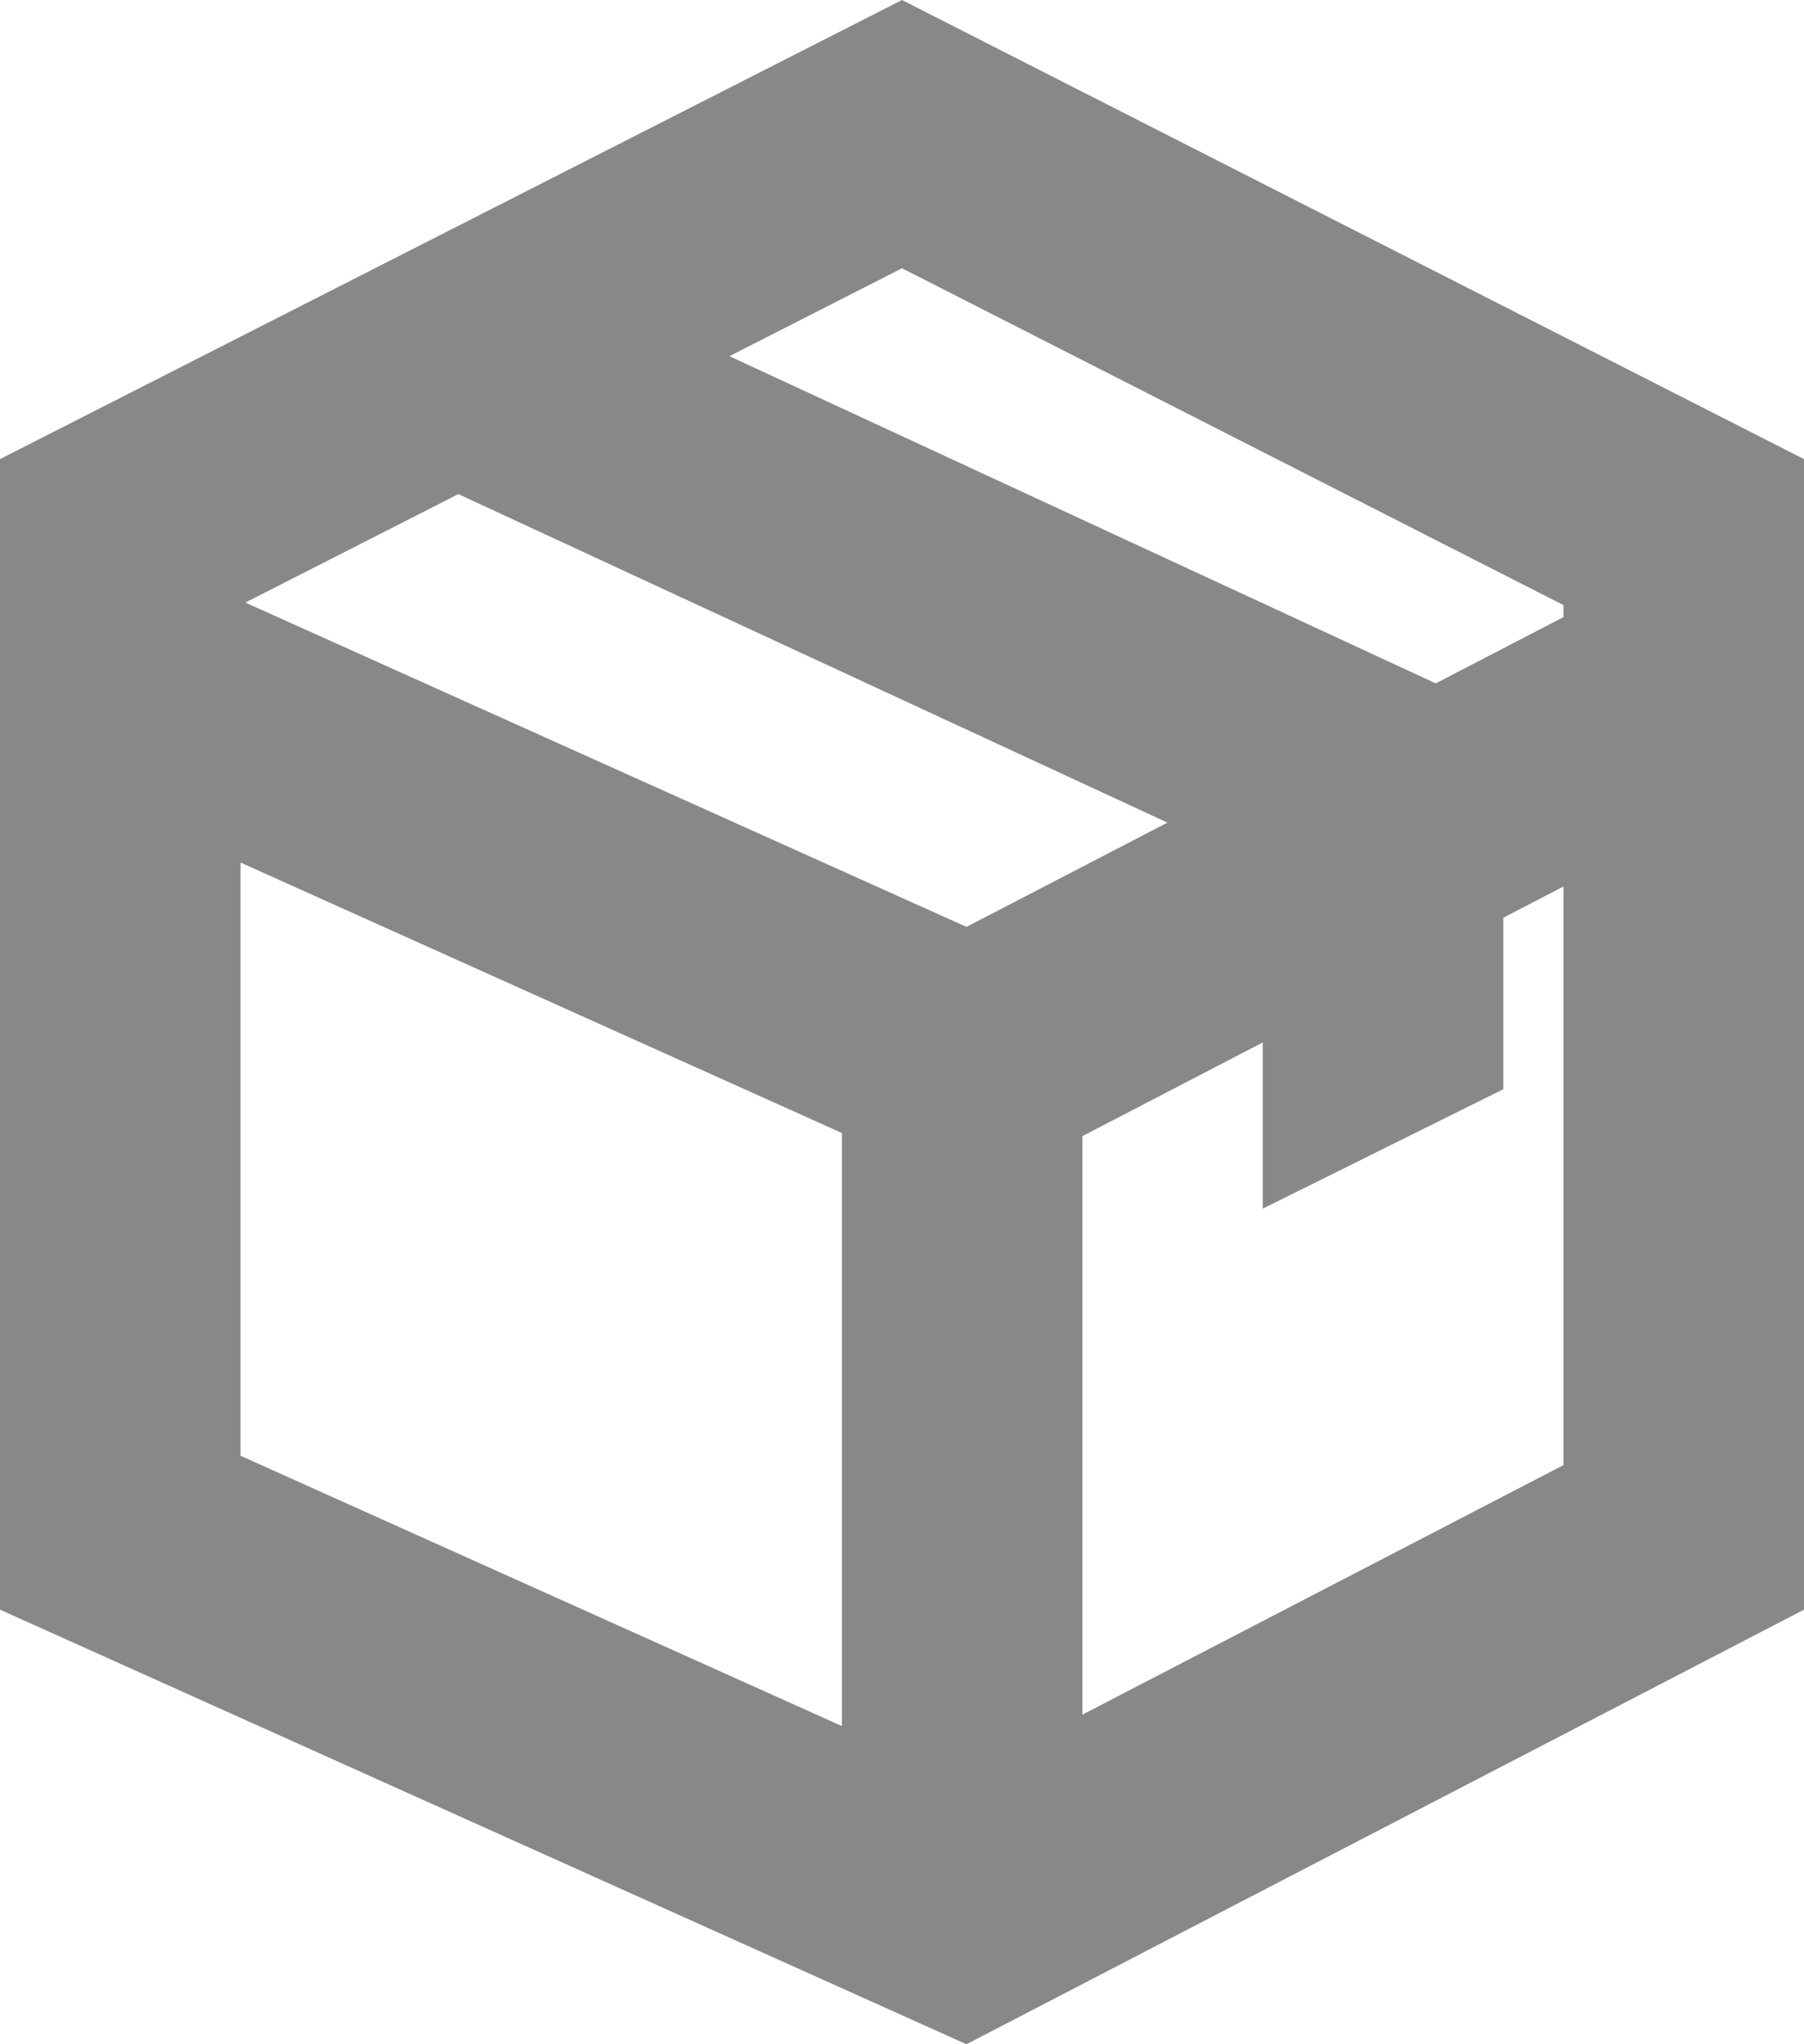 <?xml version="1.0" encoding="UTF-8"?>
<svg width="15px" height="17px" viewBox="0 0 15 17" version="1.1" xmlns="http://www.w3.org/2000/svg" xmlns:xlink="http://www.w3.org/1999/xlink">
    <!-- Generator: sketchtool 52.4 (67378) - http://www.bohemiancoding.com/sketch -->
    <title>63736374-E779-4A74-84F1-6F01BC46E602</title>
    <desc>Created with sketchtool.</desc>
    <g id="Item" stroke="none" stroke-width="1" fill="none" fill-rule="evenodd">
        <g id="1280_Fakel_Item_Autorized" transform="translate(-465, -573)" fill="#888888">
            <g id="Right_block" transform="translate(447, 356)">
                <g id="Table" transform="translate(1, 148)">
                    <g id="icons" transform="translate(15, 68)">
                        <g id="Icons/Parametrs/Box" transform="translate(1, 0)">
                            <path d="M10,10.448 L10,15.259 L14,13.184 L14,8.372 L13.5,8.632 L13.5,10.058 L11.5,11.051 L11.5,9.669 L10,10.448 Z M8,10.422 L3,8.173 L3,13.106 L8,15.354 L8,10.422 Z M10.707,7.841 L4.811,5.109 L3.04,6.011 L9.036,8.708 L10.707,7.841 Z M12.938,6.683 L14,6.132 L14,6.032 L8.5,3.231 L7.065,3.962 L12.938,6.683 Z M1,5.094 L1,4.818 L8.5,1 L16,4.818 L16,5.094 L16,14.386 L9.036,18 L1,14.386 L1,5.094 Z"></path>
                        </g>
                    </g>
                </g>
            </g>
        </g>
    </g>
</svg>